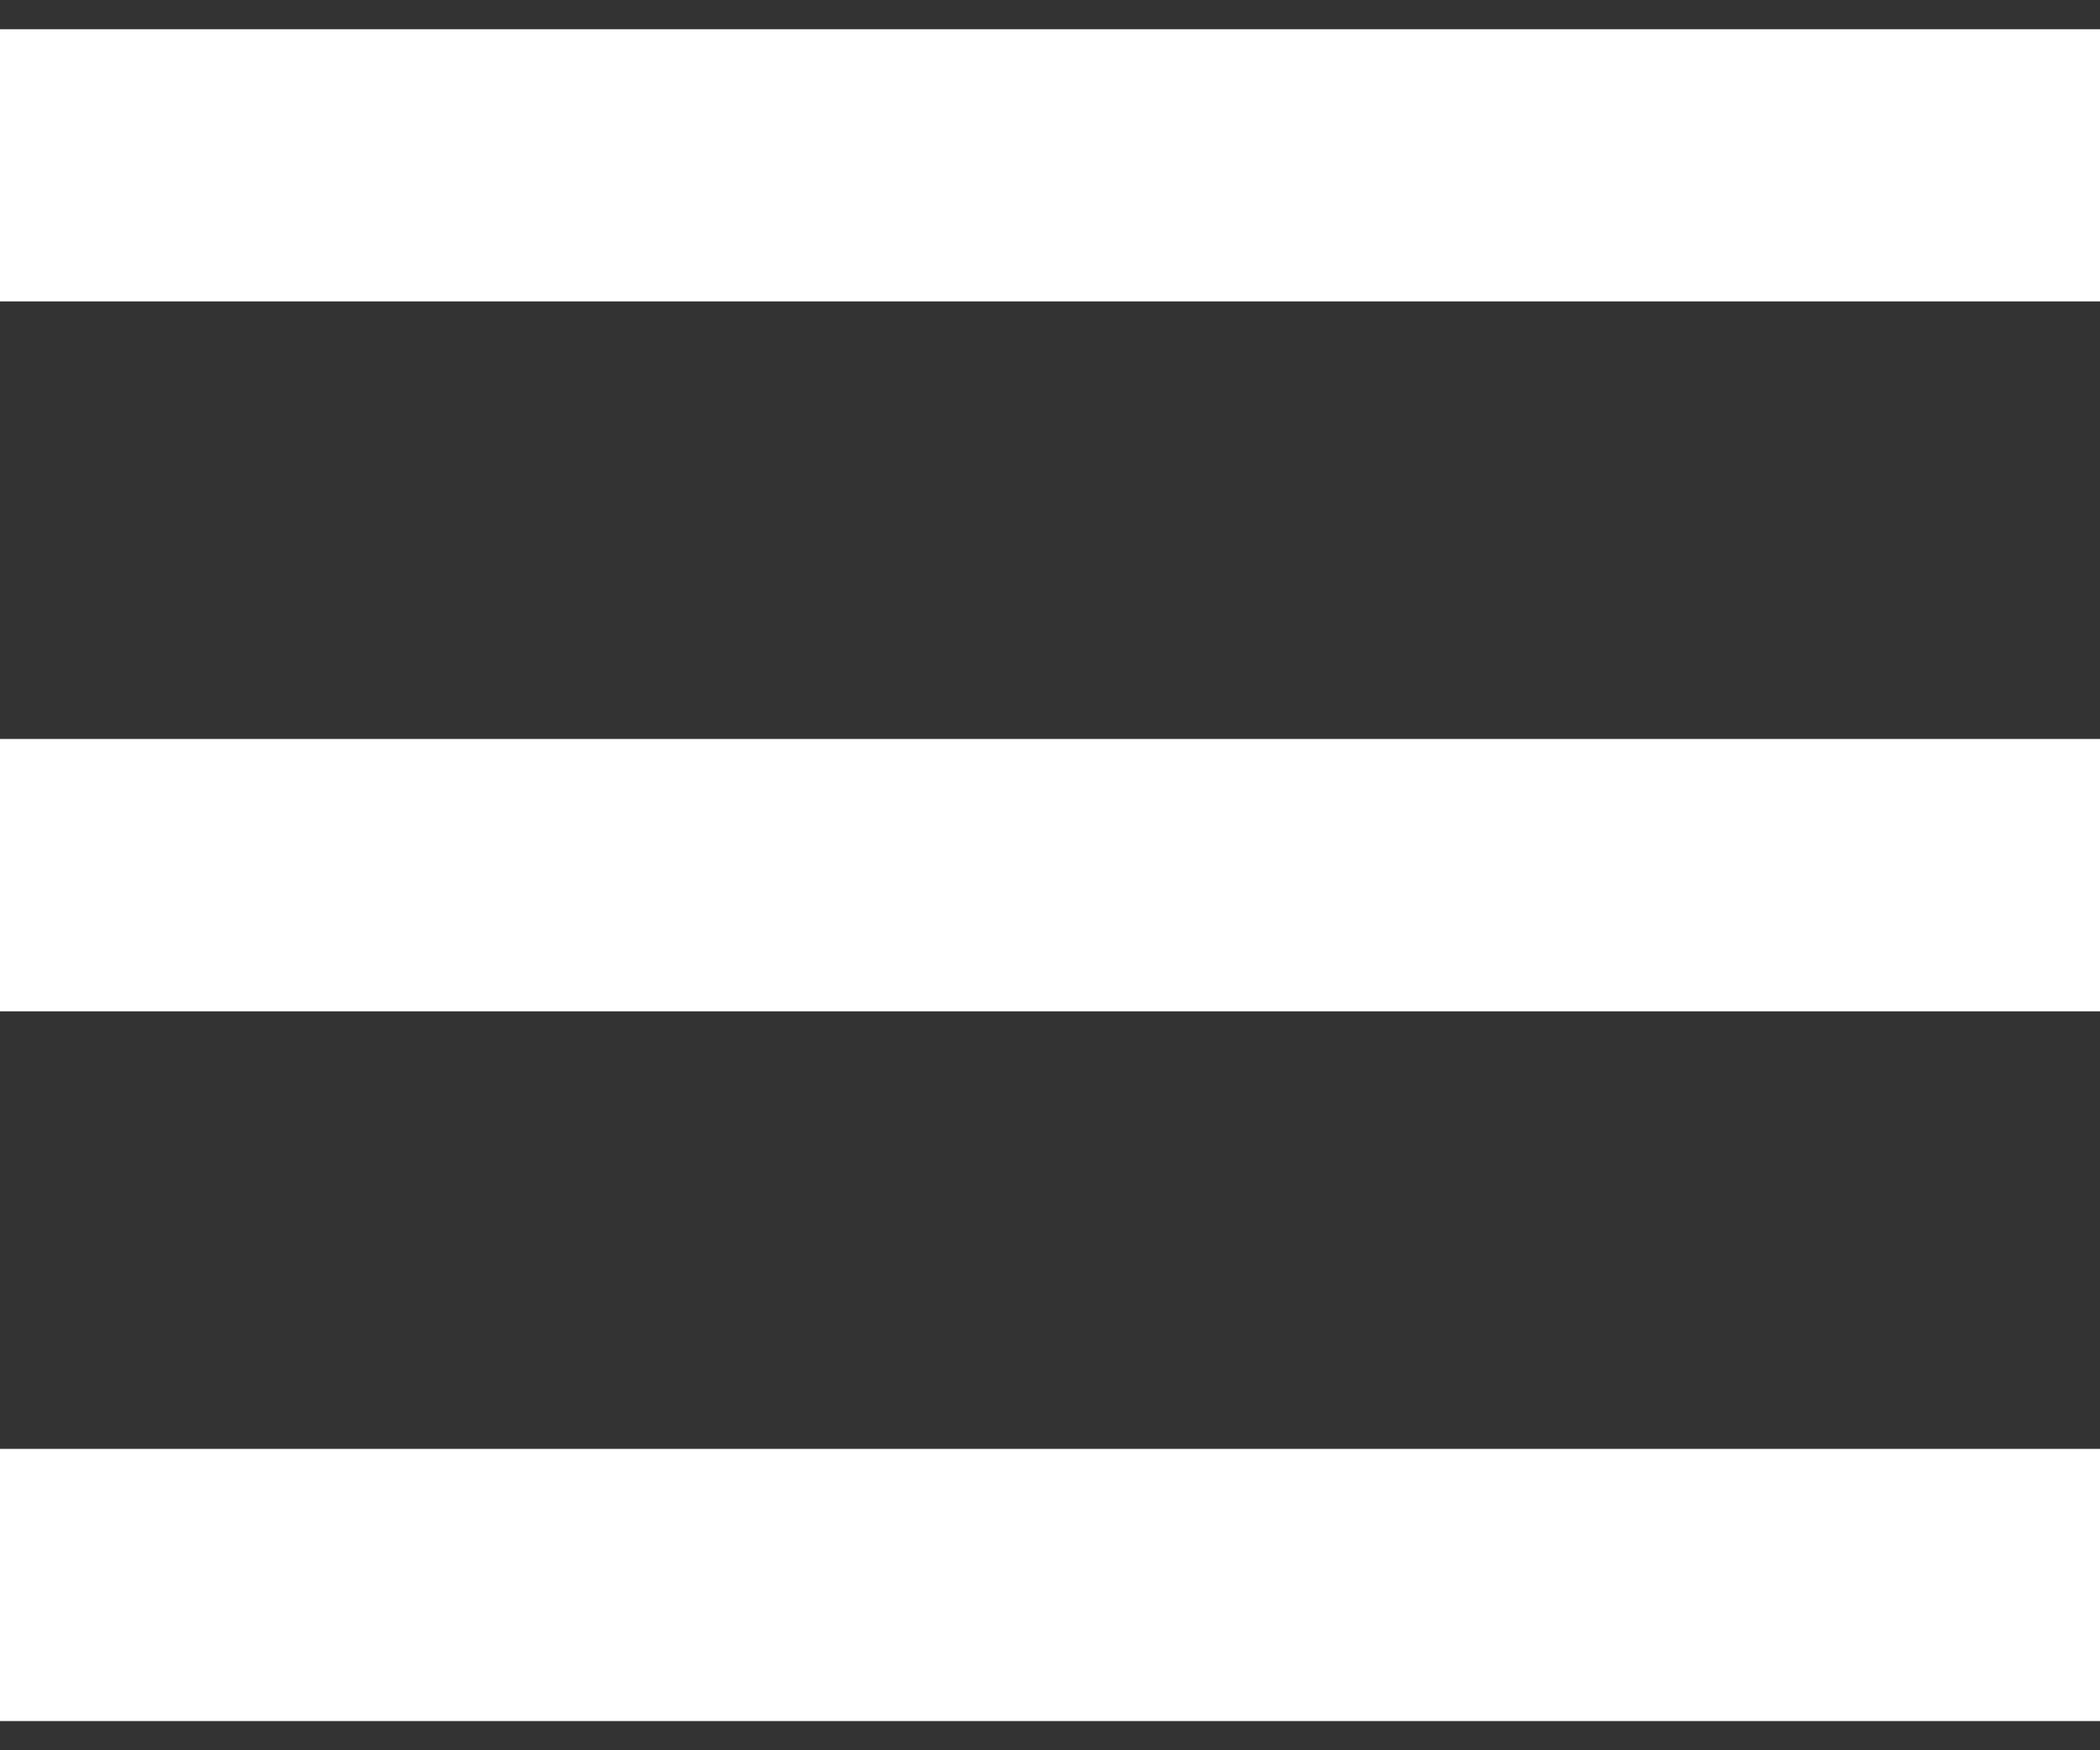<svg width="12" height="10" viewBox="0 0 12 10" fill="none" xmlns="http://www.w3.org/2000/svg">
<rect x="0" y="0" width="12" height="10" fill="#333333" stroke="none"/>
<path fill-rule="evenodd" clip-rule="evenodd" d="M12 1.722H0V0.167H12V1.722ZM12 5.778H0V4.222H12V5.778ZM0 9.833H12V8.278H0V9.833Z" fill="white"/>
</svg>
